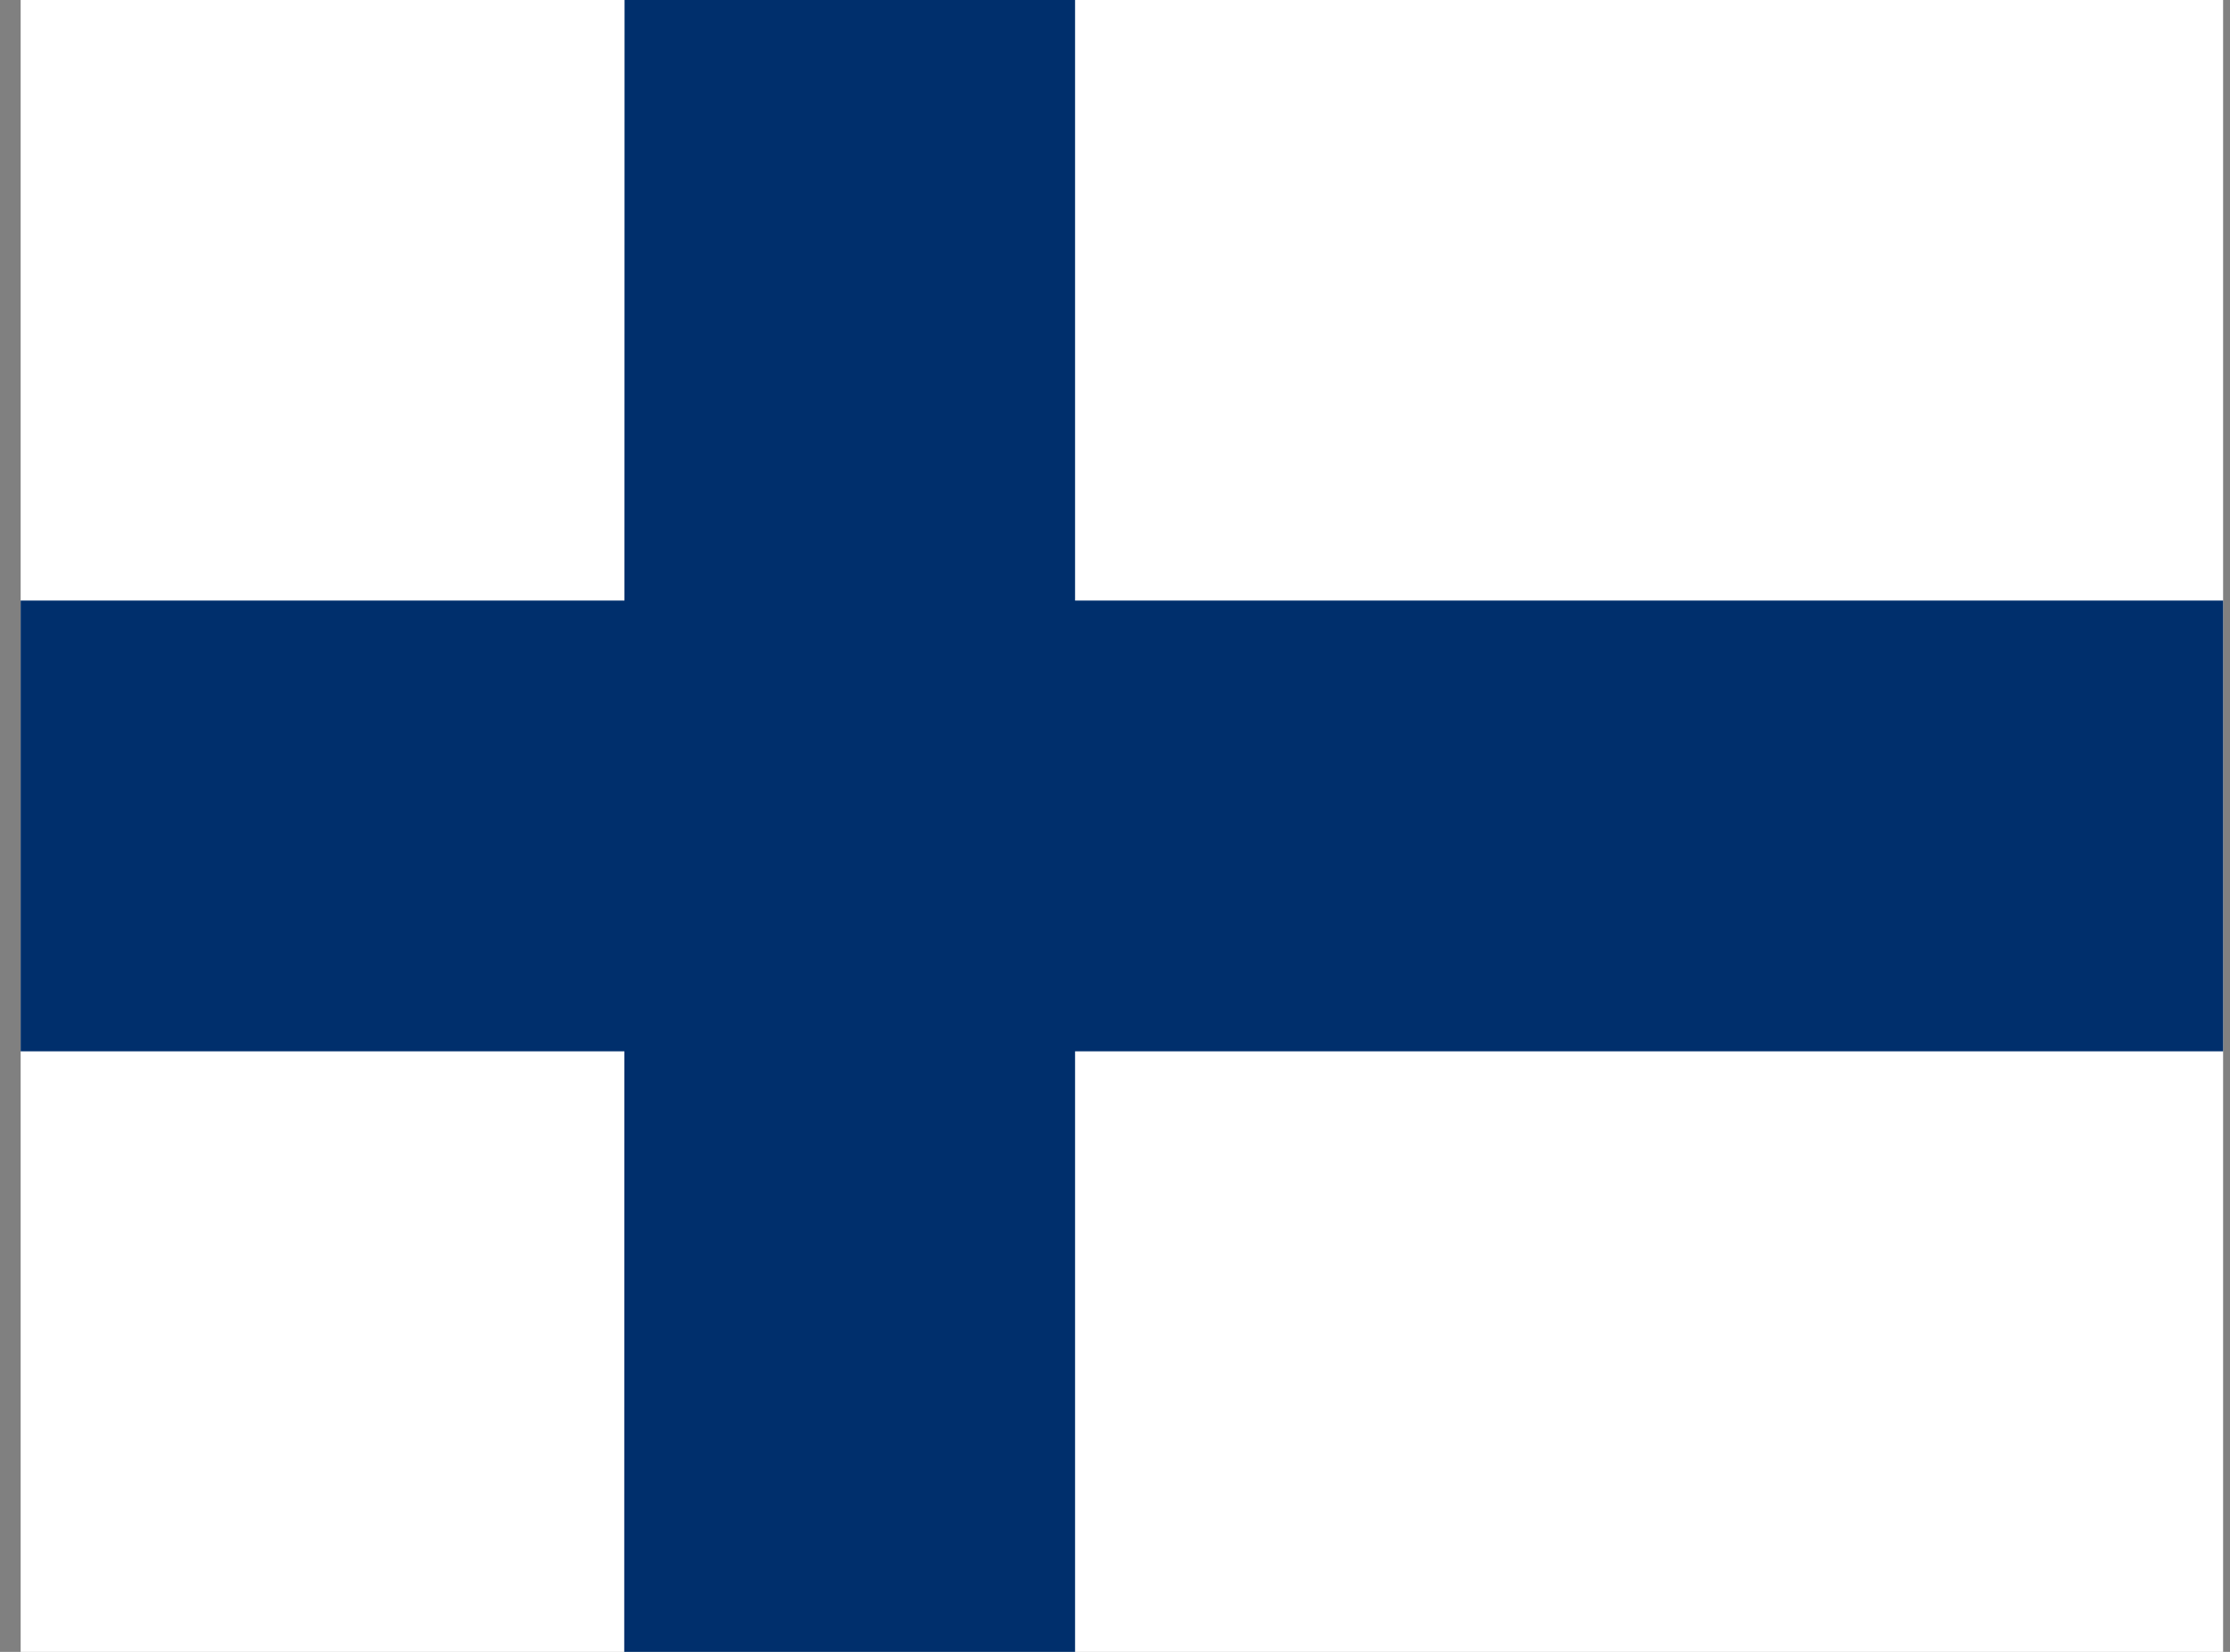 <?xml version="1.0" encoding="UTF-8"?>
<svg xmlns="http://www.w3.org/2000/svg" width="54" height="40" viewBox="0 0 54 40" fill="none">
  <rect x="0" y="0" width="54" height="40" fill="#808080" stroke="none"/>
  <g clip-path="url(#clip0_4867_6243)">
    <path d="M0.5 0H53.833V40H0.5V0Z" fill="white"></path>
    <path d="M0.5 14.542H53.833V25.458H0.5V14.542Z" fill="#002F6C"></path>
    <path d="M15.124 0H26.033V40H15.116L15.124 0Z" fill="#002F6C"></path>
  </g>
  <defs>
    <clipPath id="clip0_4867_6243">
      <rect width="53.333" height="40" fill="white" transform="translate(0.5)"></rect>
    </clipPath>
  </defs>
</svg>
